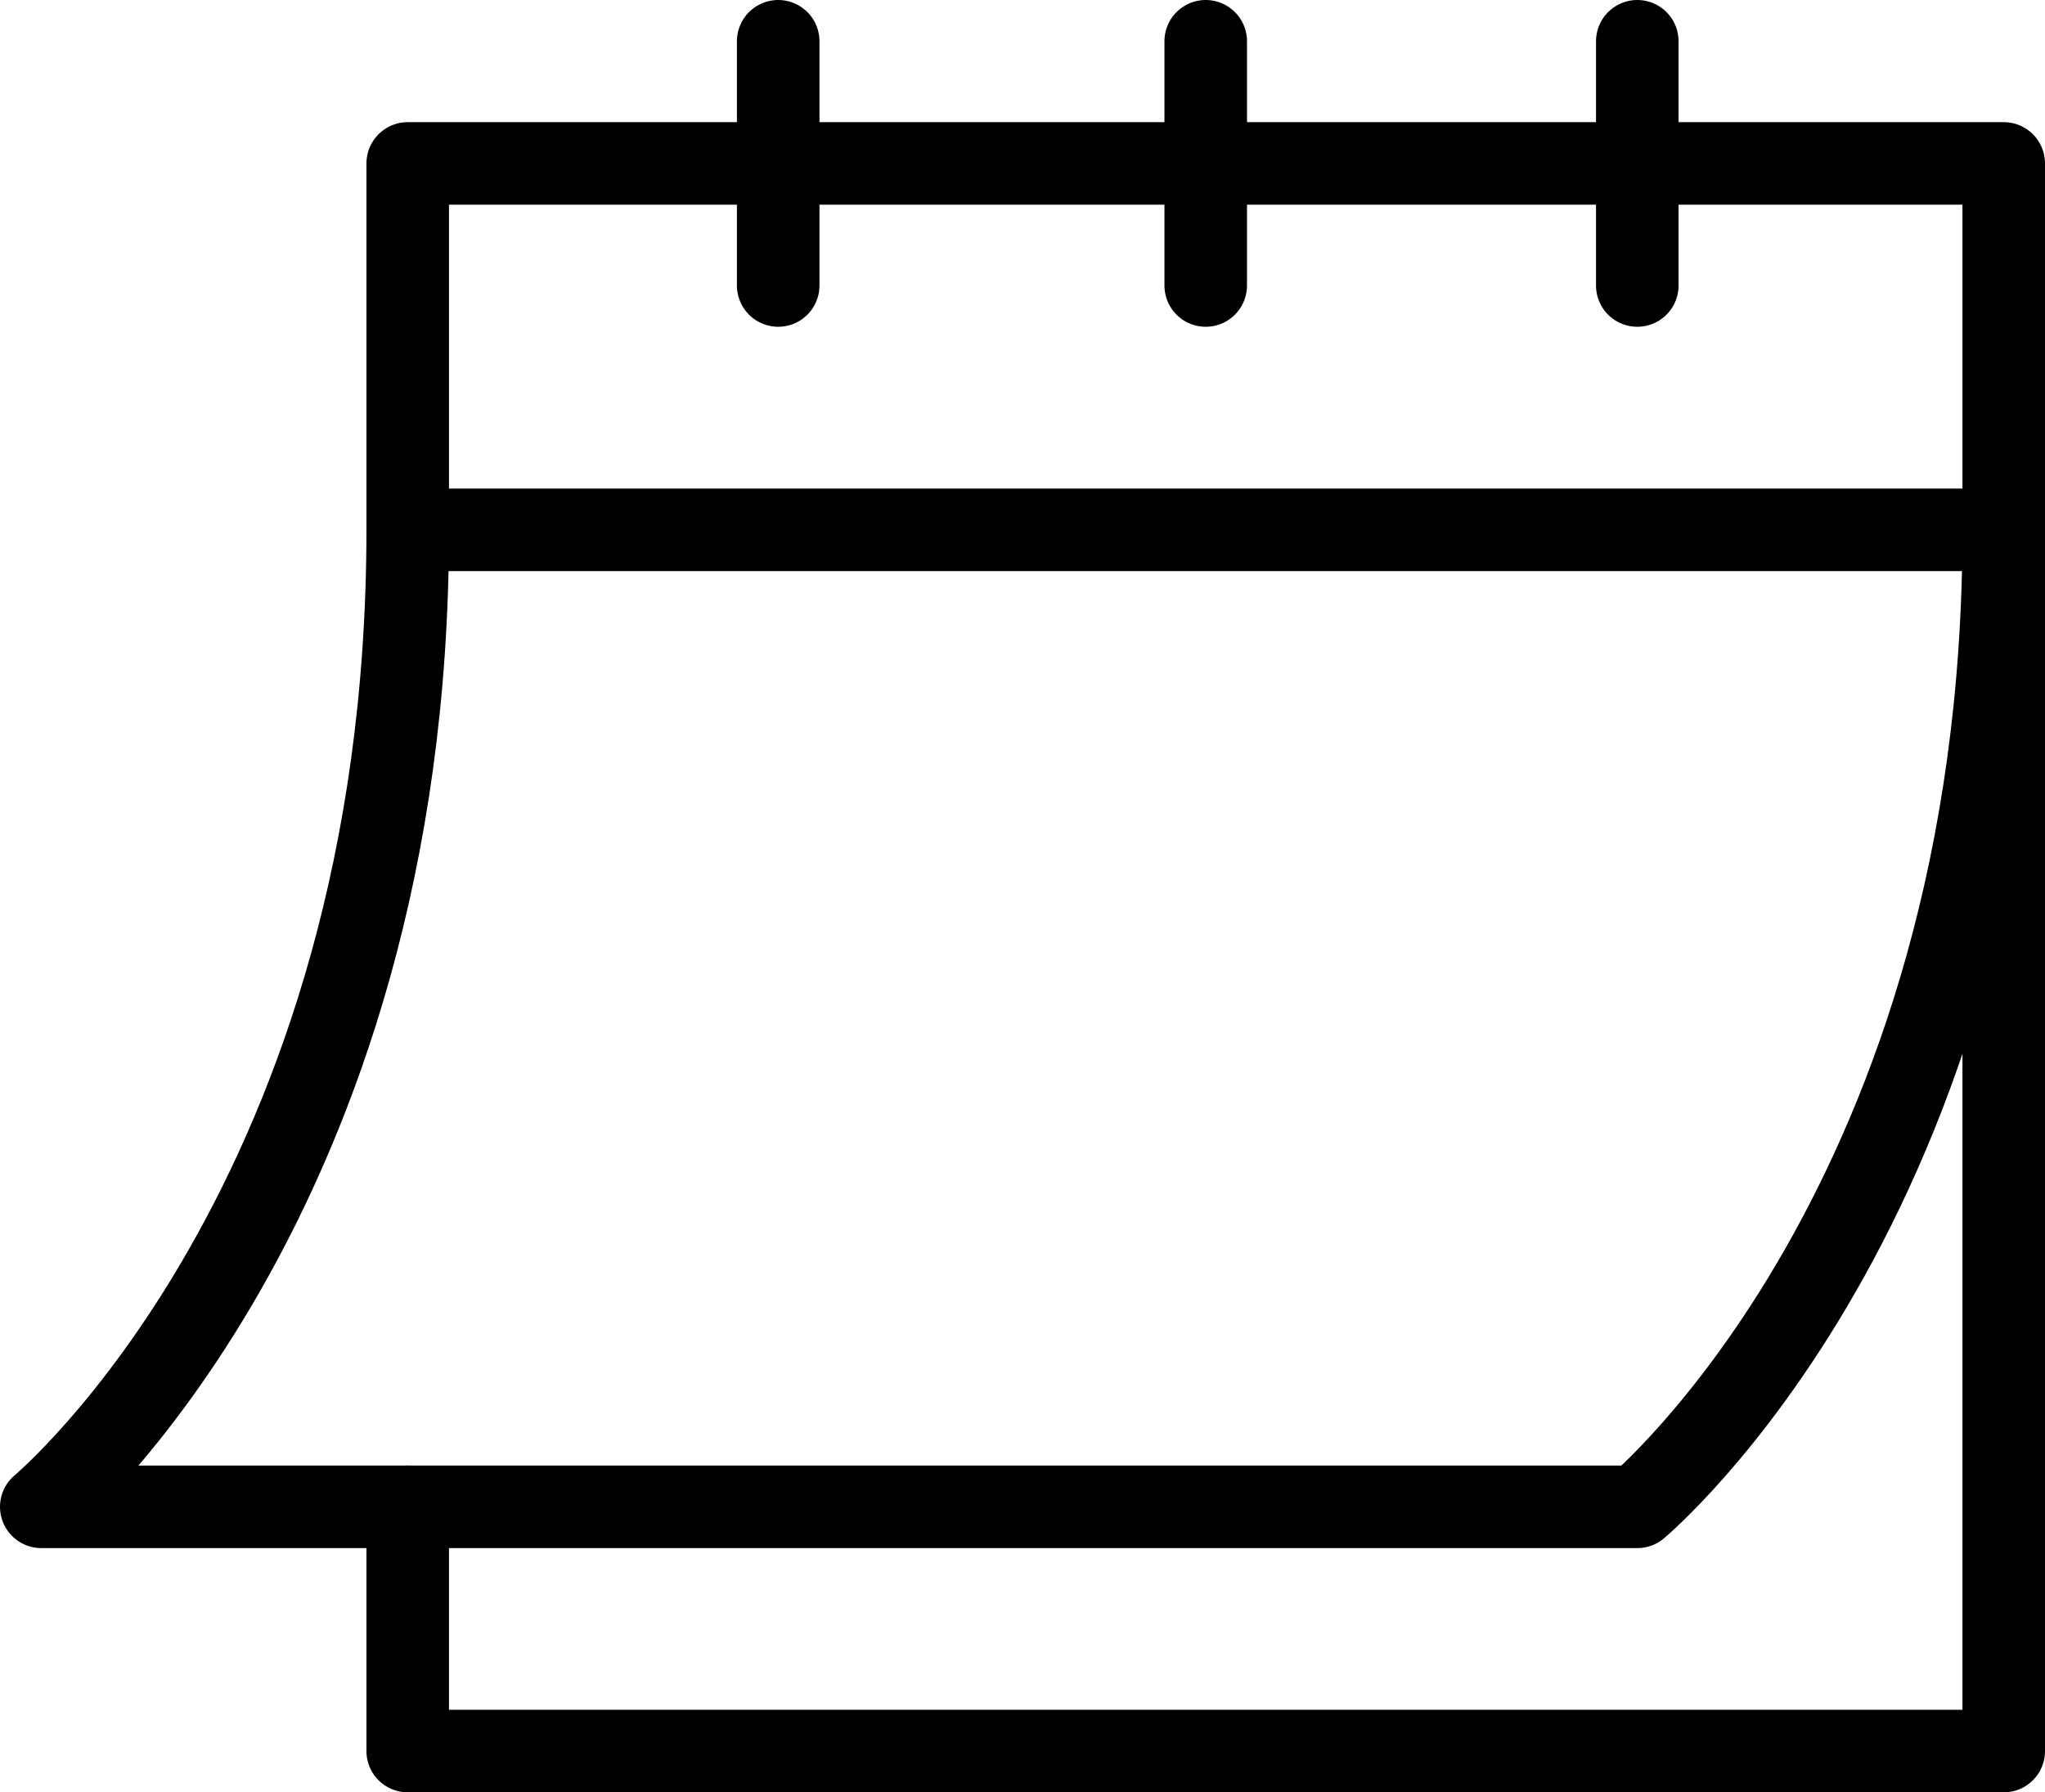 <?xml version="1.0" encoding="UTF-8"?>
<svg xmlns="http://www.w3.org/2000/svg" width="24.773" height="21.715" viewBox="0 0 24.773 21.715">
  <g id="Group_167529" data-name="Group 167529" transform="translate(0.5 0.5)">
    <path id="Path_19665" data-name="Path 19665" d="M140,117.61v2.959h19.334V101.334H140v4.439h19.334" transform="translate(-135.561 -99.854)" fill="none" stroke="#000" stroke-linecap="round" stroke-linejoin="round" stroke-width="1"></path>
    <line id="Line_330" data-name="Line 330" y2="2.959" transform="translate(8.927 0)" fill="none" stroke="#000" stroke-linecap="round" stroke-linejoin="round" stroke-width="1"></line>
    <line id="Line_331" data-name="Line 331" y2="2.959" transform="translate(19.334 0)" fill="none" stroke="#000" stroke-linecap="round" stroke-linejoin="round" stroke-width="1"></line>
    <line id="Line_332" data-name="Line 332" y2="2.959" transform="translate(14.106 0)" fill="none" stroke="#000" stroke-linecap="round" stroke-linejoin="round" stroke-width="1"></line>
    <path id="Path_19666" data-name="Path 19666" d="M24.439,221.334c0,8.138-4.439,11.837-4.439,11.837H39.334s4.439-3.7,4.439-11.837" transform="translate(-20 -215.415)" fill="none" stroke="#000" stroke-linecap="round" stroke-linejoin="round" stroke-width="1"></path>
  </g>
</svg>
